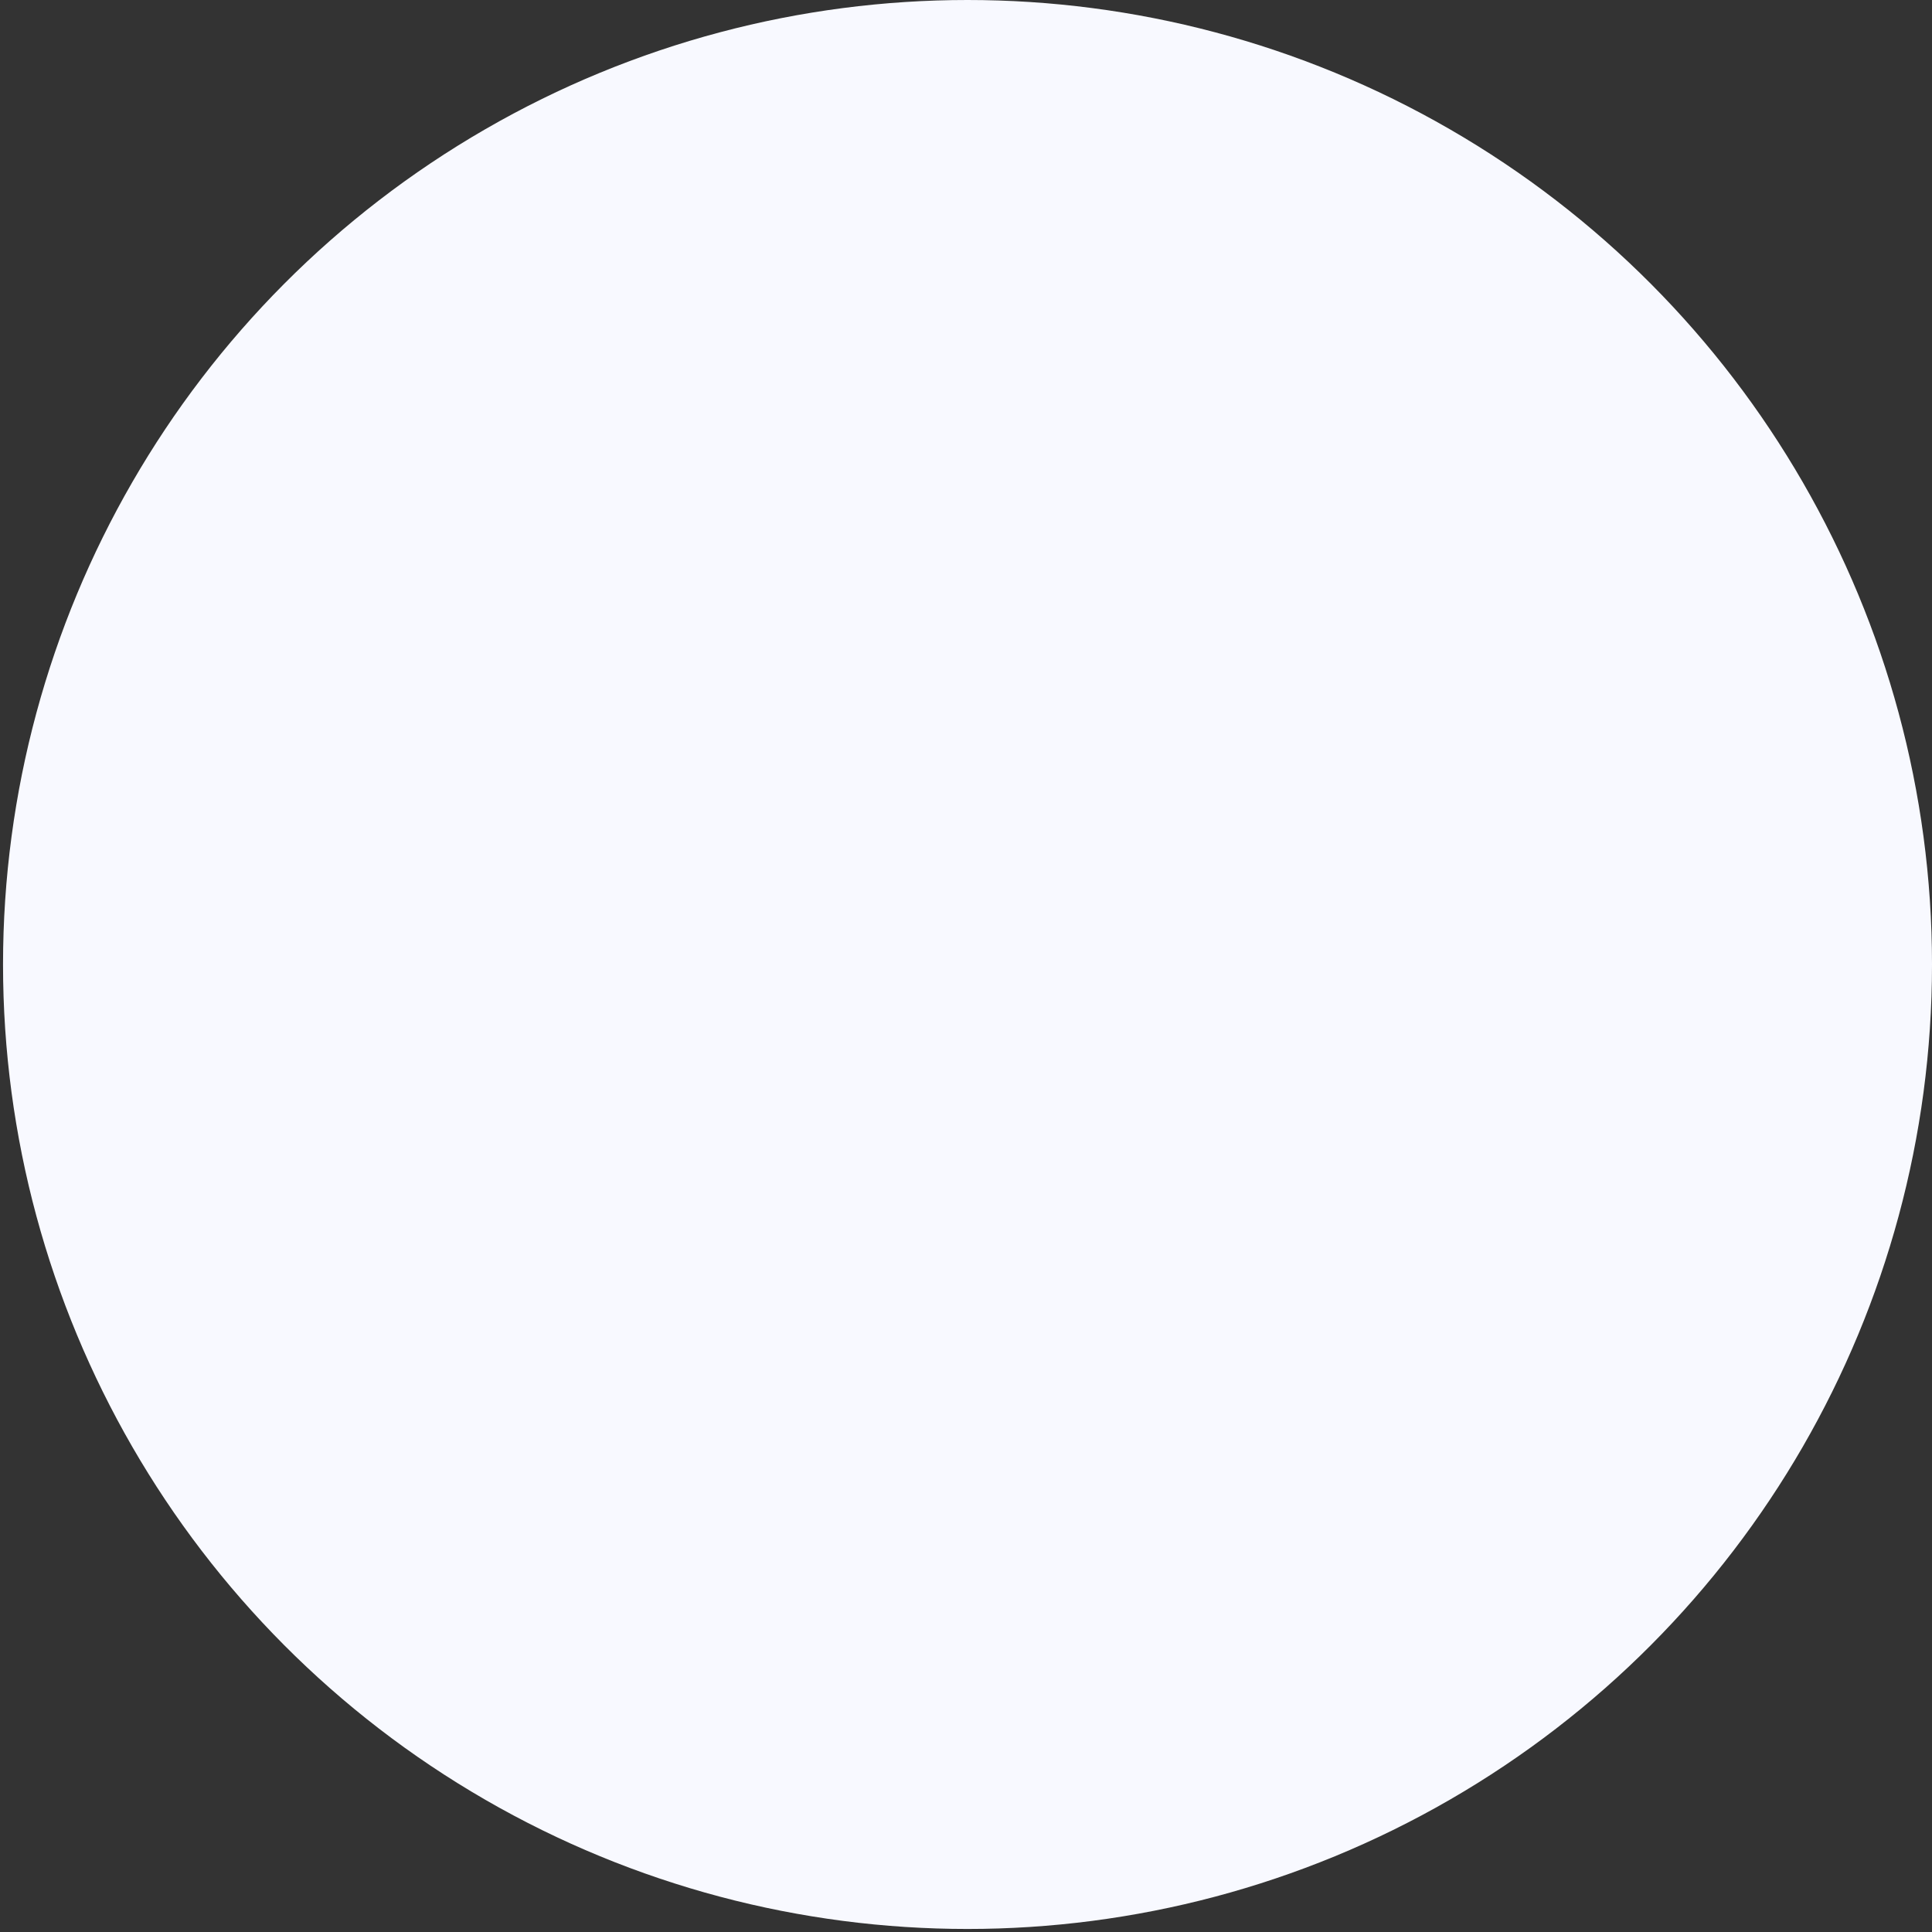 <svg width="425" height="425" viewBox="0 0 425 425" fill="none" xmlns="http://www.w3.org/2000/svg">
<rect x="0" y="0" width="425" height="425" fill="#333333" stroke="none"/>
<circle cx="212.834" cy="212.167" r="212.167" fill="#F8F9FF"/>
</svg>
